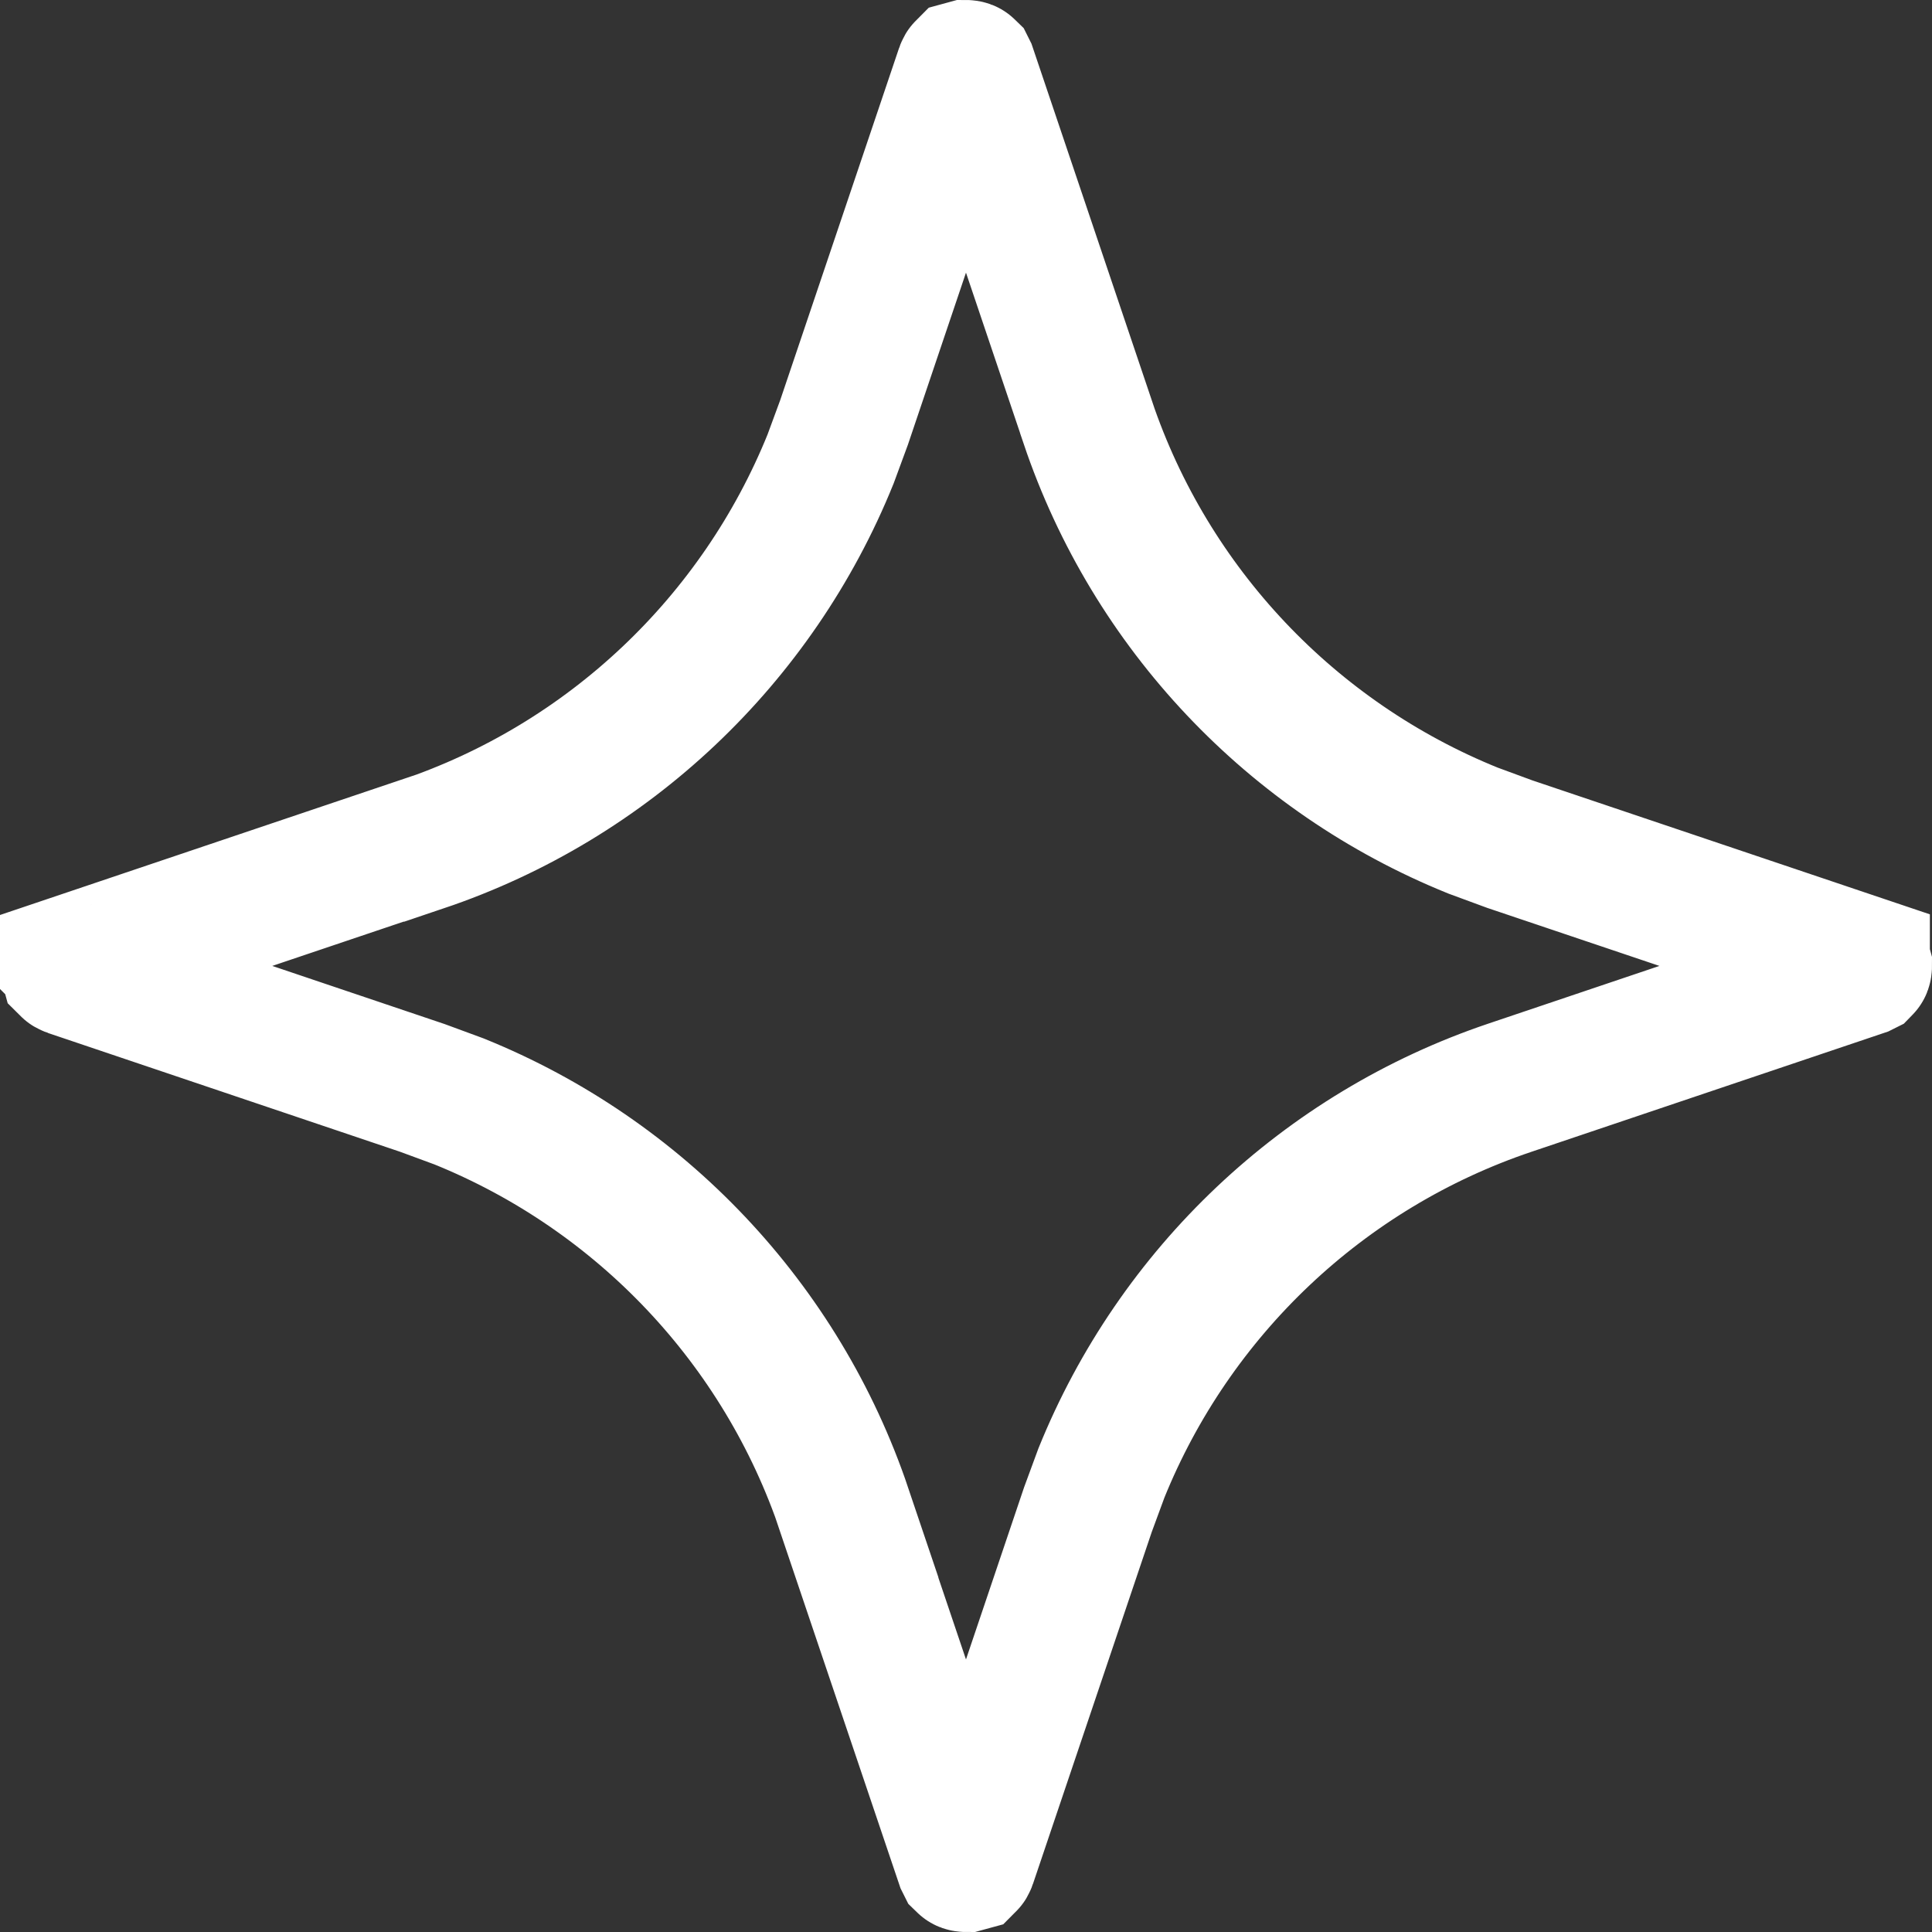 <svg width="10" height="10" viewBox="0 0 10 10" fill="none" xmlns="http://www.w3.org/2000/svg">
<rect x="0" y="0" width="10" height="10" fill="#333333" stroke="none"/>
<path d="M5.011 0.353L5.015 0.361L5.63 2.184V2.185C5.955 3.149 6.687 3.92 7.624 4.299L7.814 4.369L9.639 4.984V4.985C9.645 4.987 9.647 4.989 9.647 4.989L9.65 5C9.65 5.007 9.648 5.01 9.647 5.011L9.639 5.015L7.815 5.63C6.851 5.955 6.08 6.687 5.701 7.624L5.631 7.814L5.015 9.639C5.013 9.645 5.011 9.647 5.011 9.647L5 9.65C4.993 9.65 4.99 9.648 4.989 9.647L4.985 9.639L4.369 7.815H4.37C4.045 6.851 3.313 6.08 2.376 5.701L2.186 5.631L0.36 5.015H0.361C0.355 5.013 0.353 5.011 0.353 5.011L0.35 5C0.35 4.993 0.352 4.99 0.353 4.989L0.361 4.985L0.36 4.984L2.184 4.369L2.185 4.37C3.149 4.045 3.92 3.313 4.299 2.376L4.369 2.186L4.985 0.361C4.987 0.355 4.989 0.353 4.989 0.353L5 0.35C5.007 0.35 5.01 0.352 5.011 0.353Z" stroke="white" stroke-width="0.7"/>
</svg>
